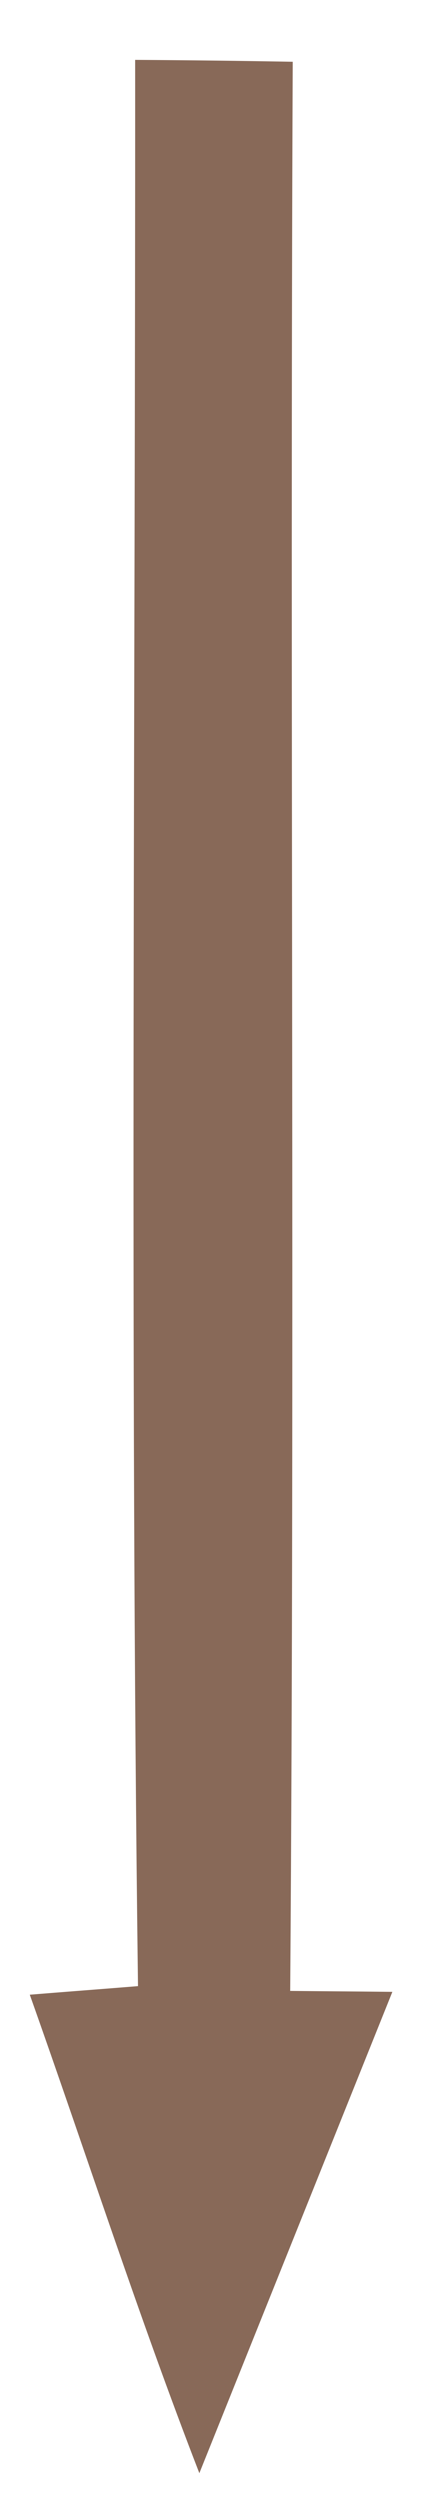 <?xml version="1.0" encoding="utf-8"?>
<!DOCTYPE svg PUBLIC "-//W3C//DTD SVG 1.1//EN" "http://www.w3.org/Graphics/SVG/1.1/DTD/svg11.dtd">
<svg width="14" height="79" viewBox="0 0 14 79" fill="none" xmlns="http://www.w3.org/2000/svg">
<g clip-path="url(#clip0_4_2)">
<path d="M12.4 62.942C11.59 62.932 9.98 62.921 9.171 62.912C9.32 42.592 9.161 22.262 9.251 1.952C7.591 1.922 5.931 1.902 4.271 1.892C4.281 22.182 4.101 42.472 4.361 62.761C3.511 62.831 1.791 62.962 0.941 63.032C2.731 68.072 4.371 73.172 6.3 78.152L12.4 62.942Z" fill="#886958"/>
</g>
<defs>
<clipPath id="clip0_4_2">
<rect width="77.34" height="12.964" fill="white" transform="translate(13.152 0.812) rotate(90)"/>
</clipPath>
</defs>
</svg>
